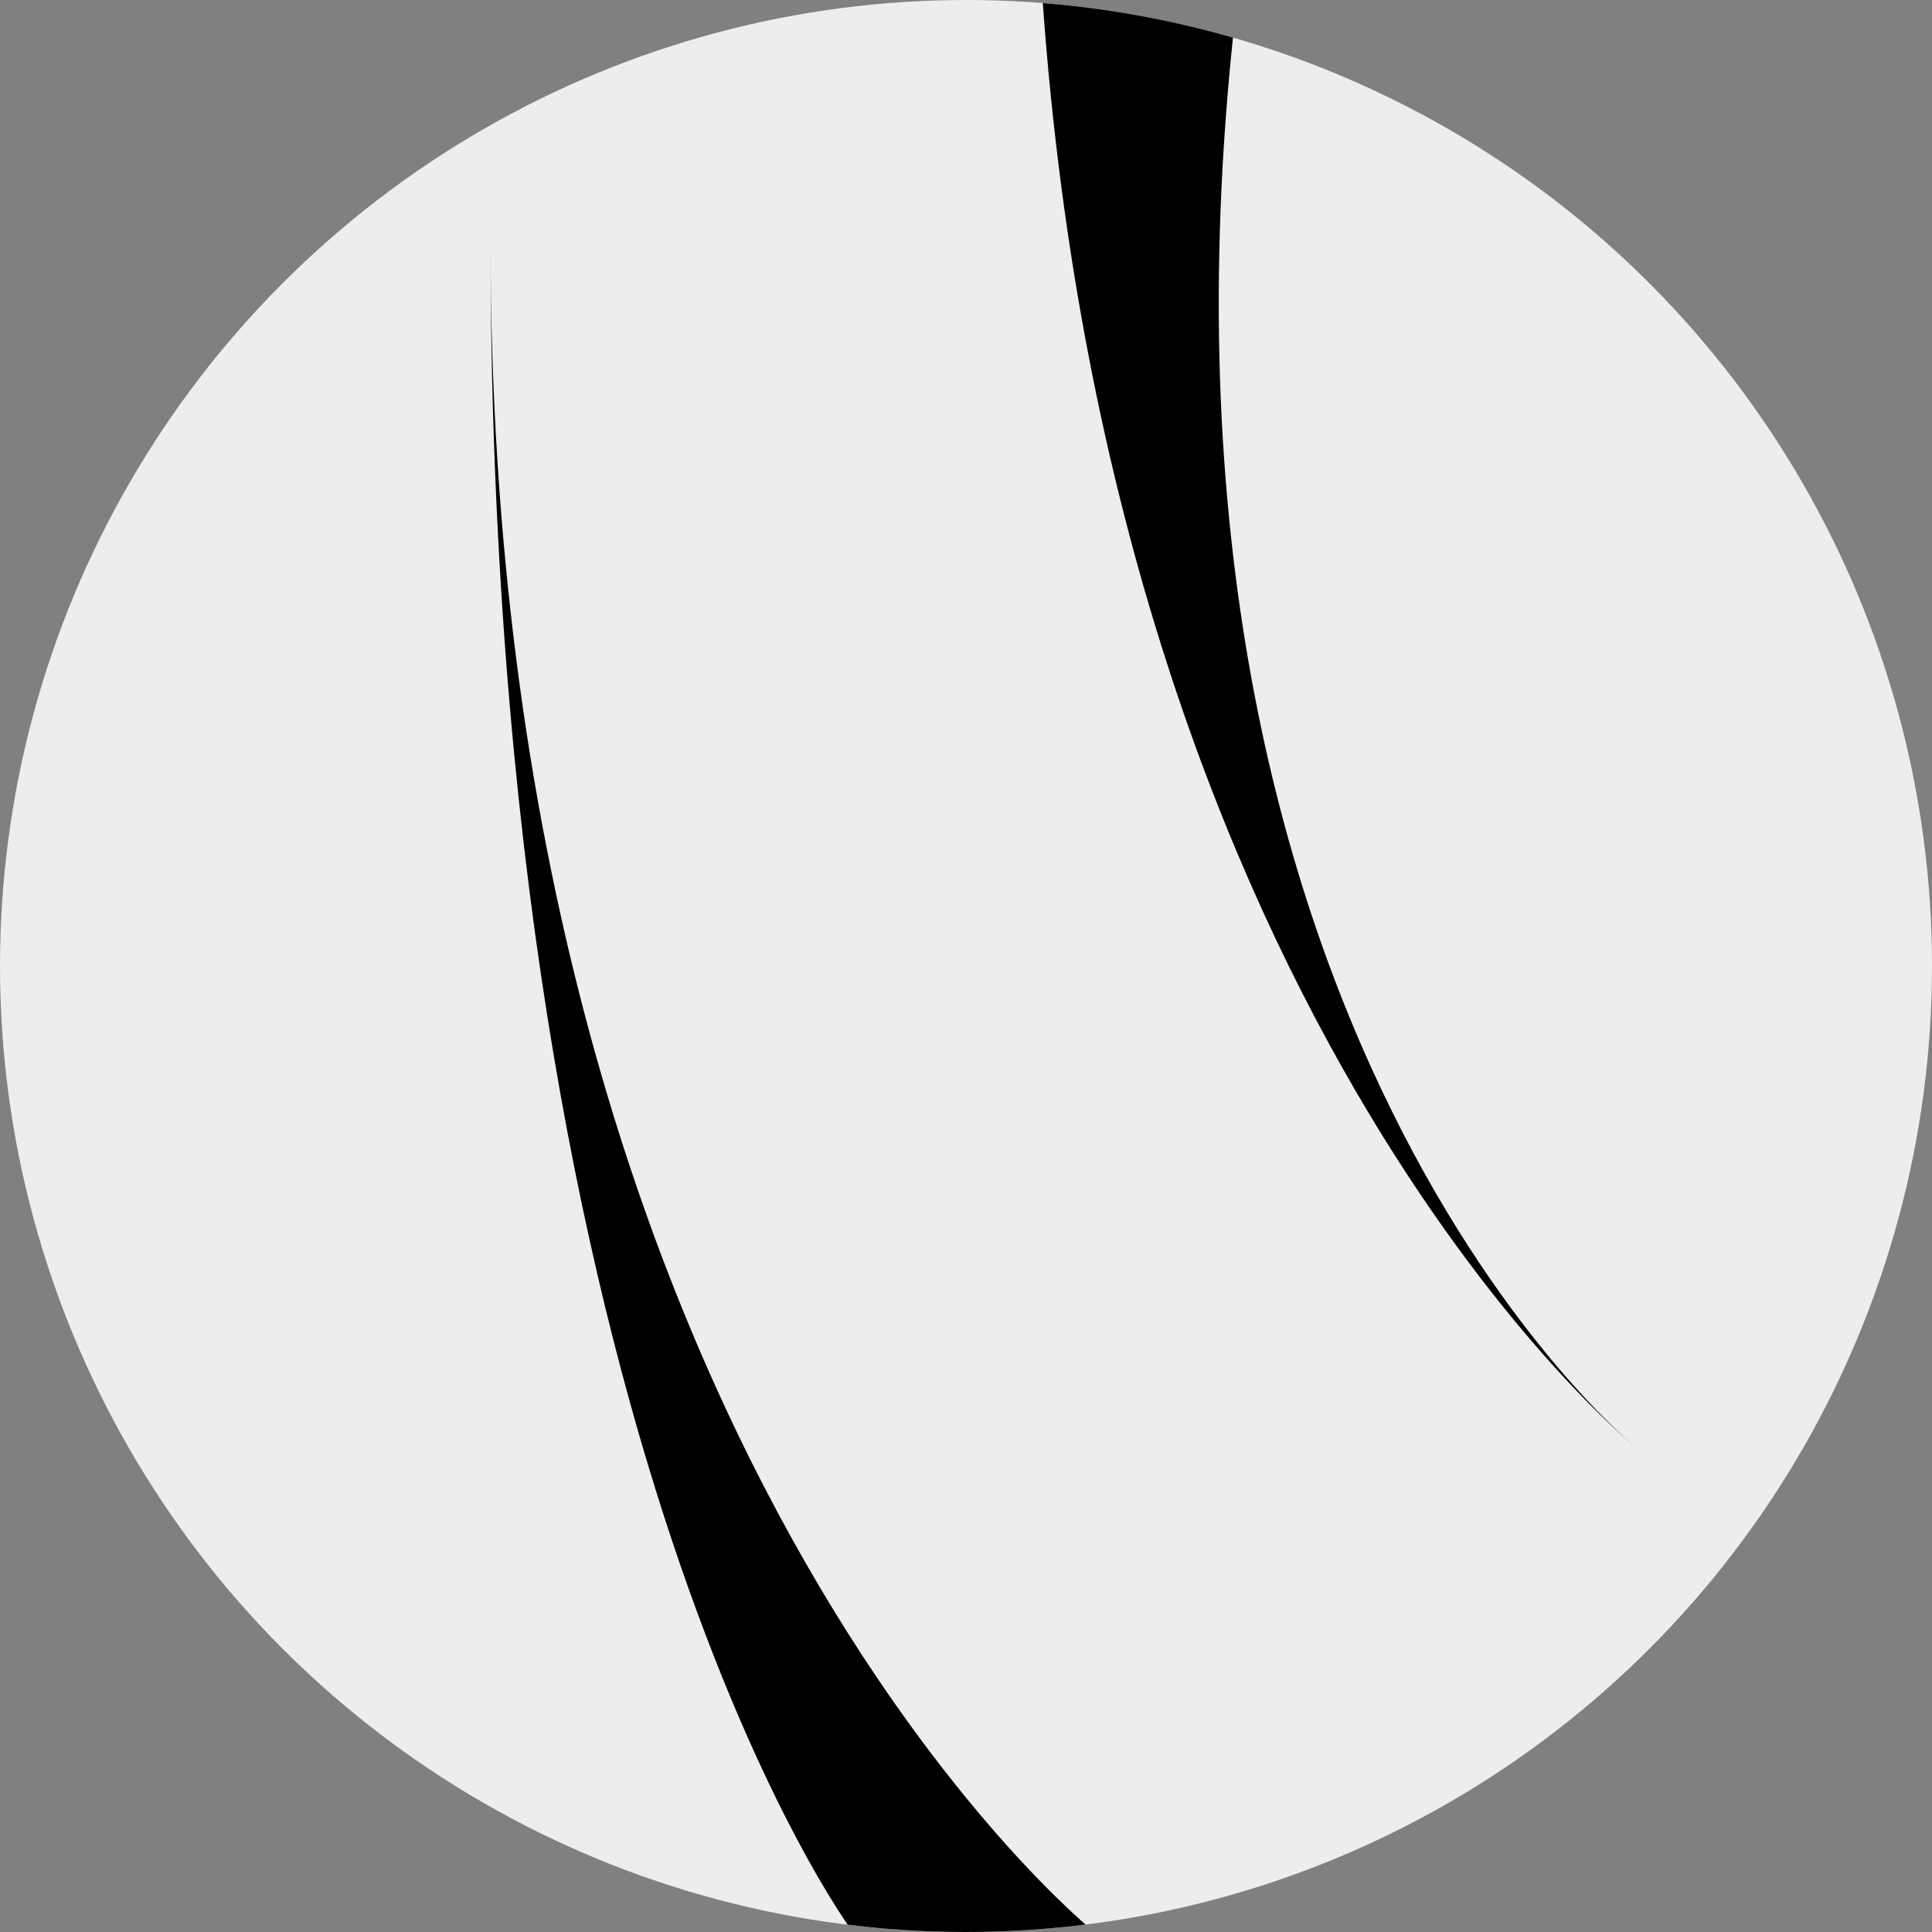 <svg width="64" height="64" version="1.1" viewBox="0 0 64 64" xml:space="preserve" xmlns="http://www.w3.org/2000/svg"><rect x="0" y="0" width="64" height="64" fill="#808080" stroke="none"/><defs><clipPath id="clipPath1"><circle cx="32" cy="32" r="32" fill="#fff" fill-rule="evenodd"/></clipPath></defs><g clip-path="url(#clipPath1)"><rect width="64" height="64" fill="#ebedef" fill-rule="evenodd"/><path d="m40.982 0c-4.03 34.139 13.268 48.001 13.268 48.001s-17.301-13.861-19.713-48.001zm-12.732 64s-12-16-12-55.999c0 40 20 55.999 20 55.999z"/></g></svg>
